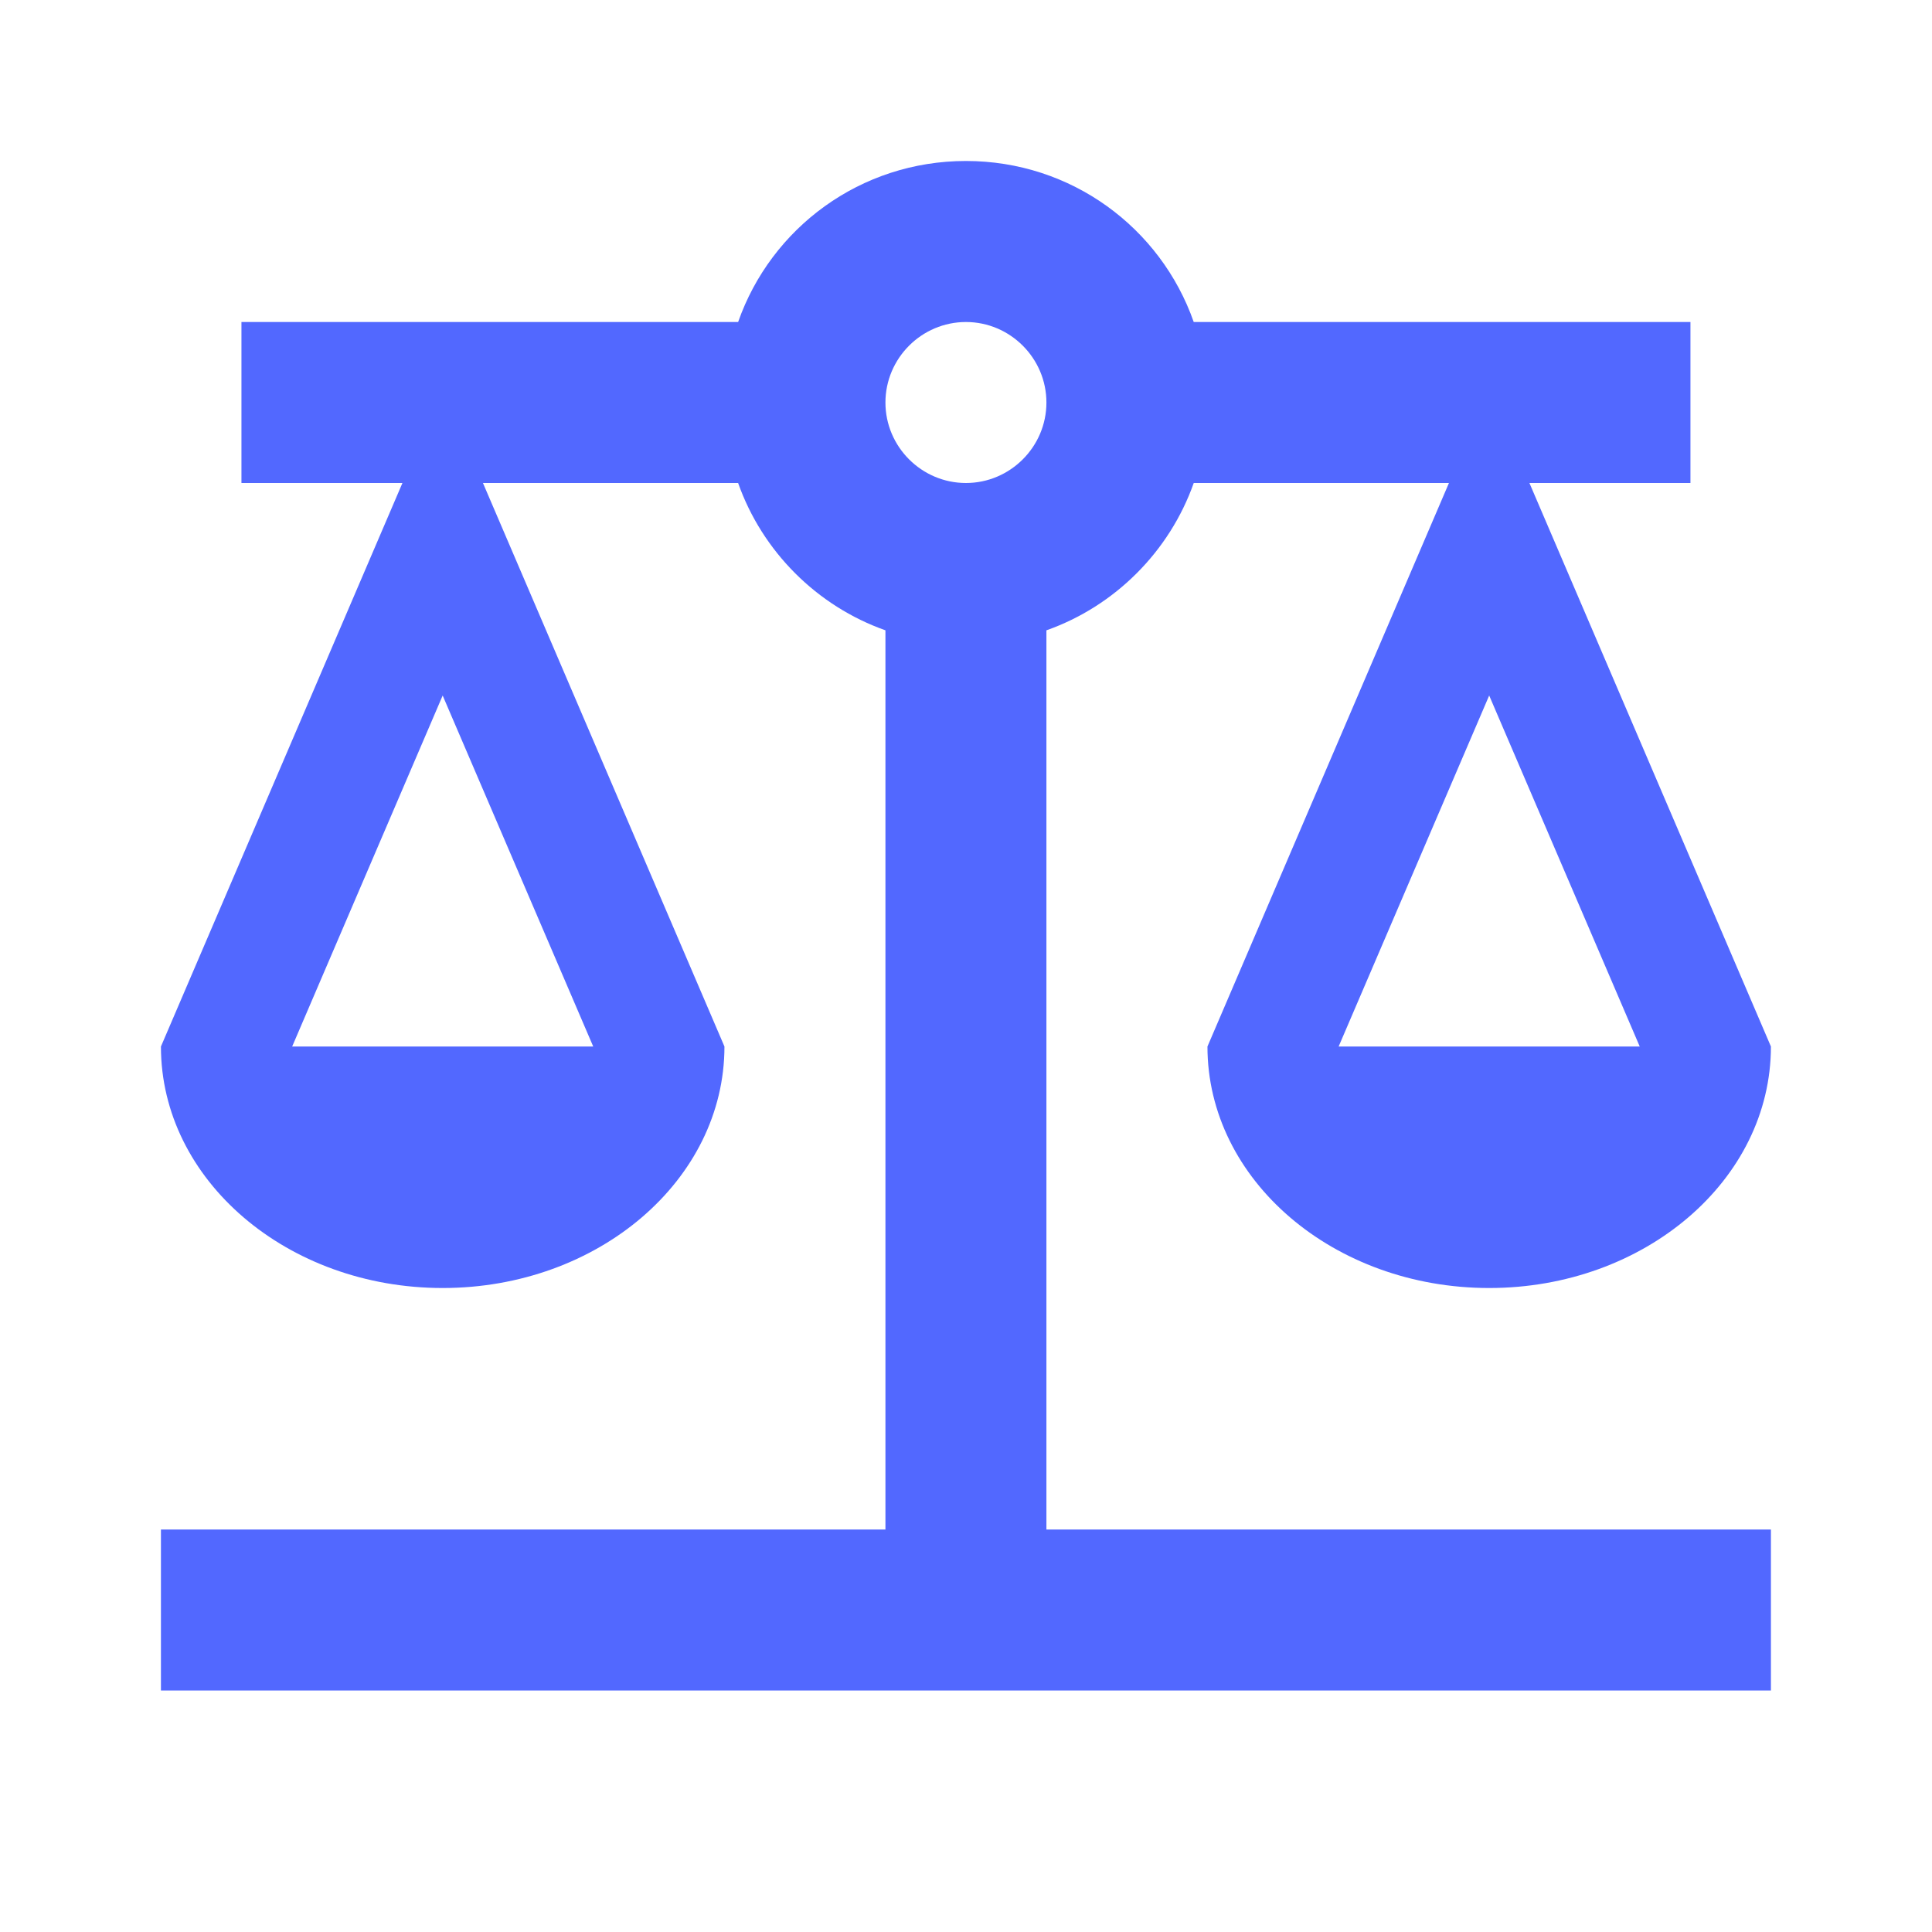 <?xml version="1.0" encoding="UTF-8"?> <svg xmlns="http://www.w3.org/2000/svg" width="40" height="40" viewBox="0 0 40 40" fill="none"><path d="M21.665 13.05C23.082 12.55 24.215 11.417 24.715 10H29.999L24.999 21.667C24.999 24.433 27.615 26.667 30.832 26.667C34.049 26.667 36.665 24.433 36.665 21.667L31.665 10H34.999V6.667H24.715C24.032 4.717 22.182 3.333 19.999 3.333C17.815 3.333 15.965 4.717 15.282 6.667H4.999V10H8.332L3.332 21.667C3.332 24.433 5.949 26.667 9.165 26.667C12.382 26.667 14.999 24.433 14.999 21.667L9.999 10H15.282C15.782 11.417 16.915 12.55 18.332 13.05V31.667H3.332V35H36.665V31.667H21.665V13.05ZM33.949 21.667H27.715L30.832 14.4L33.949 21.667ZM12.282 21.667H6.049L9.165 14.4L12.282 21.667ZM19.999 10C19.082 10 18.332 9.25 18.332 8.334C18.332 7.417 19.082 6.667 19.999 6.667C20.915 6.667 21.665 7.417 21.665 8.334C21.665 9.25 20.915 10 19.999 10Z" fill="#5268FF"></path></svg> 
